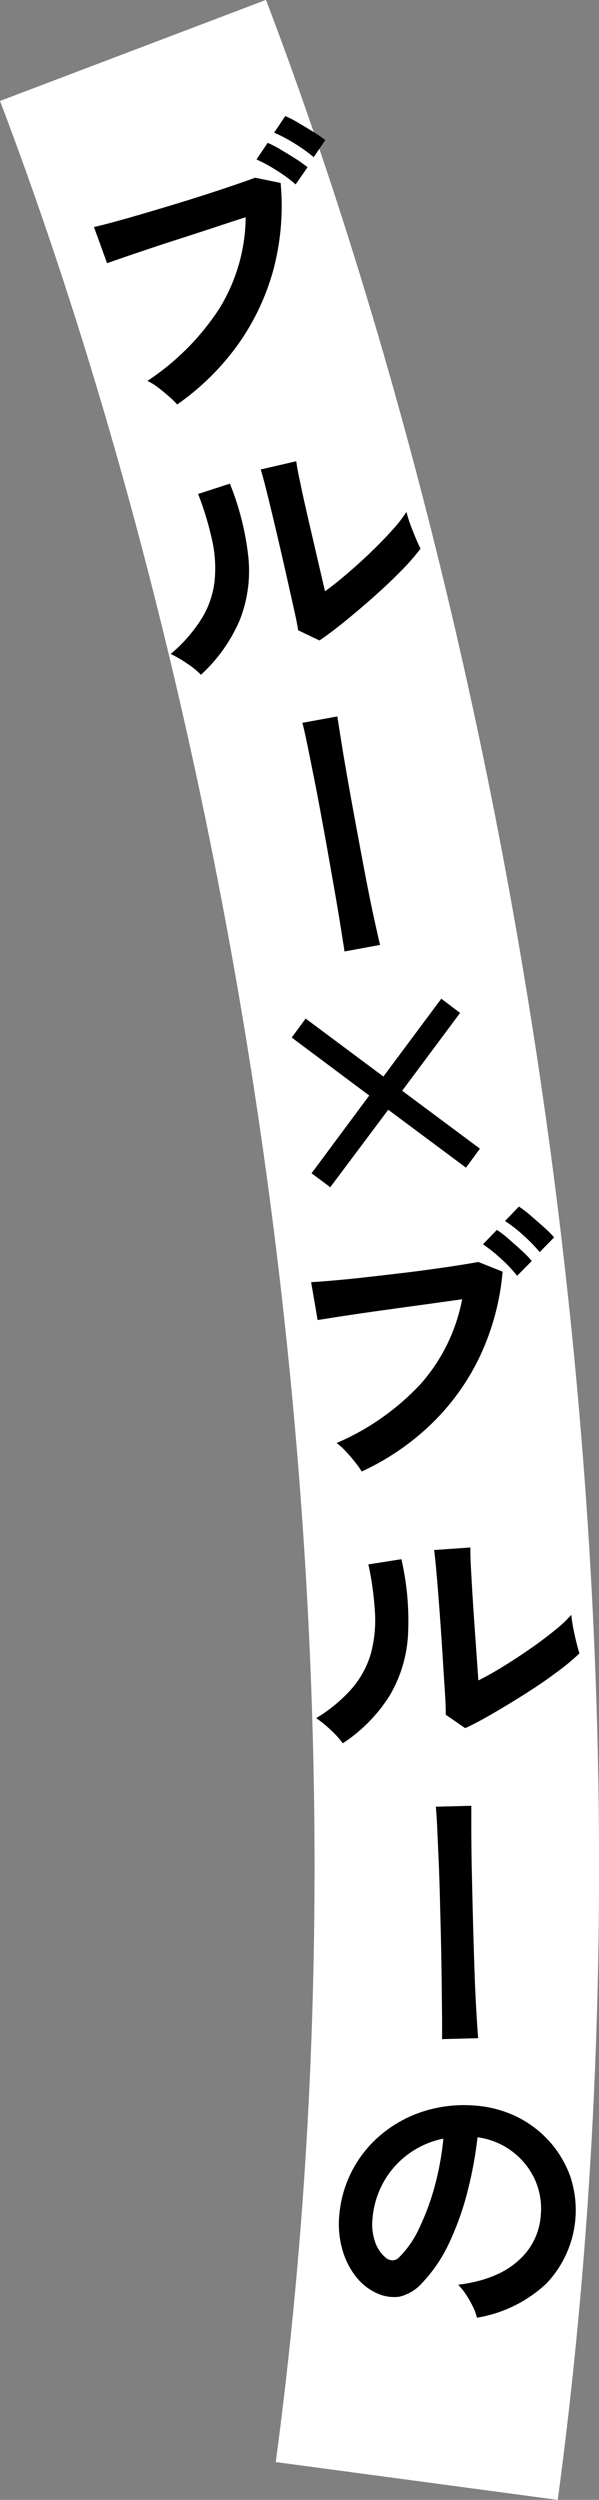 <svg id="catch5_3.svg" xmlns="http://www.w3.org/2000/svg" width="84.21" height="351.41" viewBox="0 0 84.21 351.41">
  <rect x="0" y="0" width="84.21" height="351.41" fill="#808080" stroke="none"/>
  <defs>
    <style>
      .cls-1 {
        fill: none;
        stroke: #fff;
        stroke-width: 40px;
      }

      .cls-1, .cls-2 {
        fill-rule: evenodd;
      }
    </style>
  </defs>
  <path id="シェイプ_1140" data-name="シェイプ 1140" class="cls-1" d="M5908.11,914.338c30.85,81.2,57.52,210.312,39.89,341.662" transform="translate(-5889.41 -907.25)"/>
  <path id="ブルー_ブルーの" data-name="ブルー×ブルーの" class="cls-2" d="M5922.82,955.744a33.179,33.179,0,0,0,5.01-10.527,34.819,34.819,0,0,0,1.03-12.253l-3.59-.733q-1.02.382-2.76,0.979c-1.16.4-2.46,0.829-3.89,1.294s-2.93.934-4.48,1.406-3.07.924-4.53,1.354-2.8.812-4.02,1.144-2.21.584-2.97,0.751l1.84,5.089c0.5-.176,1.3-0.452,2.38-0.828s2.36-.8,3.81-1.291,2.99-.984,4.59-1.5,3.15-1.02,4.66-1.521,2.85-.939,4.05-1.32a24.943,24.943,0,0,1-3.7,12.831,35.089,35.089,0,0,1-10.12,10.177,8.123,8.123,0,0,1,1.51.932c0.55,0.421,1.07.85,1.57,1.289a13.282,13.282,0,0,1,1.11,1.09A35.544,35.544,0,0,0,5922.82,955.744Zm9.82-24.977a15.32,15.32,0,0,0-1.67-1.2c-0.7-.446-1.41-0.882-2.14-1.309a14.762,14.762,0,0,0-1.79-.93l-1.57,2.337a22.151,22.151,0,0,1,2.81,1.529,19.466,19.466,0,0,1,2.69,1.98Zm2.5-3.823a17.28,17.28,0,0,0-1.68-1.154c-0.71-.442-1.43-0.876-2.15-1.3a15.54,15.54,0,0,0-1.8-.93l-1.56,2.338a20.862,20.862,0,0,1,2.84,1.5,21.582,21.582,0,0,1,2.72,1.949Zm2.66,67.727c1.32-1.074,2.68-2.223,4.06-3.448s2.68-2.44,3.86-3.646a31.2,31.2,0,0,0,2.81-3.2c-0.14-.267-0.35-0.719-0.62-1.354s-0.54-1.306-.8-2.013a16.6,16.6,0,0,1-.56-1.8,19.164,19.164,0,0,1-1.99,2.556c-0.87.969-1.85,1.976-2.93,3.022s-2.2,2.055-3.33,3.029-2.19,1.824-3.2,2.55l-1.97-8.494c-0.31-1.325-.61-2.651-0.91-3.979s-0.54-2.507-.76-3.54-0.34-1.788-.4-2.268l-4.99,1.157c0.28,0.95.63,2.266,1.04,3.948s0.89,3.667,1.42,5.952q0.645,2.768,1.25,5.46c0.4,1.8.75,3.344,1.04,4.646s0.45,2.167.5,2.594l3,1.439Q5935.805,996.282,5937.8,994.671Zm-14.67-.293a18.839,18.839,0,0,0,1.2-8.756,38.814,38.814,0,0,0-2.6-10.383l-4.47,1.447a43.605,43.605,0,0,1,2,6.642,17.966,17.966,0,0,1,.3,5.74,12.8,12.8,0,0,1-1.82,5.164,21.281,21.281,0,0,1-4.33,4.948,16.221,16.221,0,0,1,2.27,1.32,11.633,11.633,0,0,1,1.98,1.6A22.263,22.263,0,0,0,5923.13,994.378Zm19.71,45.7c-0.23-.96-0.53-2.3-0.9-4s-0.76-3.64-1.17-5.79-0.82-4.35-1.24-6.62-0.82-4.45-1.19-6.56-0.69-3.95-.94-5.56-0.45-2.8-.56-3.59l-4.92.9c0.16,0.57.37,1.51,0.64,2.81s0.58,2.86.94,4.65,0.72,3.7,1.09,5.72,0.74,4.03,1.09,6.04,0.69,3.89.99,5.65,0.55,3.28.75,4.56,0.35,2.18.42,2.71Zm-1.52,21.17-8.11,10.93,2.63,1.96,8.15-10.89,10.93,8.14,1.96-2.67-10.93-8.14,8.14-10.94-2.64-2-8.14,10.94-10.93-8.15-1.96,2.67Zm8.79,46.11a32.719,32.719,0,0,0,6.78-9.48,34.972,34.972,0,0,0,3.18-11.87l-3.41-1.36q-1.065.195-2.88,0.48c-1.22.19-2.57,0.38-4.06,0.59s-3.05.4-4.67,0.59-3.18.37-4.69,0.54-2.89.3-4.16,0.41-2.28.19-3.05,0.22l0.91,5.33q0.795-.12,2.49-0.39c1.13-.18,2.46-0.38,3.98-0.6s3.11-.44,4.77-0.67,3.29-.45,4.86-0.67,2.98-.42,4.22-0.59a24.99,24.99,0,0,1-5.9,11.98,35.049,35.049,0,0,1-11.75,8.23,8.435,8.435,0,0,1,1.31,1.19c0.48,0.51.91,1.02,1.32,1.54a11.4,11.4,0,0,1,.9,1.27A35.328,35.328,0,0,0,5950.11,1107.36Zm14.06-22.85a14.472,14.472,0,0,0-1.43-1.47c-0.61-.57-1.24-1.12-1.87-1.67a13.356,13.356,0,0,0-1.61-1.23l-1.95,2.02a22.628,22.628,0,0,1,2.5,2,19.4,19.4,0,0,1,2.3,2.43Zm3.14-3.32a16.4,16.4,0,0,0-1.45-1.44c-0.62-.56-1.26-1.11-1.89-1.66a14.5,14.5,0,0,0-1.61-1.23l-1.95,2.03a19.649,19.649,0,0,1,2.53,1.97,21.562,21.562,0,0,1,2.34,2.4Zm-8.65,66.95q2.2-1.275,4.55-2.76c1.56-.99,3.03-1.99,4.38-3a31.542,31.542,0,0,0,3.28-2.71c-0.1-.29-0.23-0.77-0.4-1.44s-0.32-1.37-.47-2.11a17.847,17.847,0,0,1-.27-1.87,18.246,18.246,0,0,1-2.37,2.21c-1.01.82-2.14,1.67-3.37,2.53s-2.49,1.68-3.76,2.47-2.46,1.45-3.57,2.01l-0.61-8.7c-0.09-1.35-.18-2.71-0.26-4.07s-0.15-2.56-.2-3.61-0.06-1.82-.04-2.31l-5.11.36c0.13,0.98.26,2.34,0.41,4.07s0.3,3.76.47,6.1c0.13,1.89.26,3.75,0.37,5.59s0.22,3.42.3,4.75,0.1,2.21.08,2.64l2.74,1.89C5955.9,1149.68,5957.18,1149,5958.66,1148.14Zm-14.44-2.59a18.806,18.806,0,0,0,2.55-8.46,38.7,38.7,0,0,0-.93-10.66l-4.64.73a44.47,44.47,0,0,1,.93,6.87,18.1,18.1,0,0,1-.6,5.72,13.111,13.111,0,0,1-2.61,4.81,21.332,21.332,0,0,1-5.06,4.21,15.387,15.387,0,0,1,2.04,1.66,12.334,12.334,0,0,1,1.7,1.88A22.058,22.058,0,0,0,5944.22,1145.55Zm12.41,48.21c-0.08-.99-0.17-2.35-0.27-4.1s-0.19-3.71-.26-5.89-0.14-4.43-.2-6.74-0.11-4.52-.16-6.66-0.06-4.01-.07-5.64v-3.64l-4.99.13c0.06,0.59.13,1.55,0.19,2.88s0.13,2.91.21,4.74,0.14,3.76.19,5.81,0.11,4.1.15,6.14,0.07,3.95.09,5.74,0.04,3.33.05,4.62,0,2.21-.01,2.74Zm9.6,34.48a14.961,14.961,0,0,0,3.32-15.14,14.925,14.925,0,0,0-3-4.94,15.1,15.1,0,0,0-4.61-3.42,16.083,16.083,0,0,0-5.68-1.5,18.818,18.818,0,0,0-7.11.74,17.53,17.53,0,0,0-5.96,3.17,16.545,16.545,0,0,0-6.1,11.73,12.874,12.874,0,0,0,.45,4.59,10.986,10.986,0,0,0,1.86,3.75,7.882,7.882,0,0,0,2.9,2.35,5.724,5.724,0,0,0,3.25.53,6.15,6.15,0,0,0,3.23-1.96,21.157,21.157,0,0,0,3.81-5.67,40.222,40.222,0,0,0,2.56-7.22,55.43,55.43,0,0,0,1.39-7.56,10.353,10.353,0,0,1,7.94,5.68,9.882,9.882,0,0,1,.95,5.3,9.239,9.239,0,0,1-3.19,6.39c-1.95,1.77-4.76,2.9-8.42,3.36a9.238,9.238,0,0,1,1.1,1.37,13.462,13.462,0,0,1,.98,1.73,7.707,7.707,0,0,1,.56,1.53A18.659,18.659,0,0,0,5966.23,1228.24Zm-24.05-5.73a7.51,7.51,0,0,1-.41-3.27,12.638,12.638,0,0,1,1.53-5.19,12.247,12.247,0,0,1,3.48-3.97,12.385,12.385,0,0,1,4.96-2.2,40.2,40.2,0,0,1-1.23,6.74,34.613,34.613,0,0,1-2.19,5.9,13.948,13.948,0,0,1-2.77,4.01,1.349,1.349,0,0,1-.97.46,1.555,1.555,0,0,1-.91-0.34A5.007,5.007,0,0,1,5942.18,1222.51Z" transform="translate(-5889.41 -907.25)"/>
</svg>
